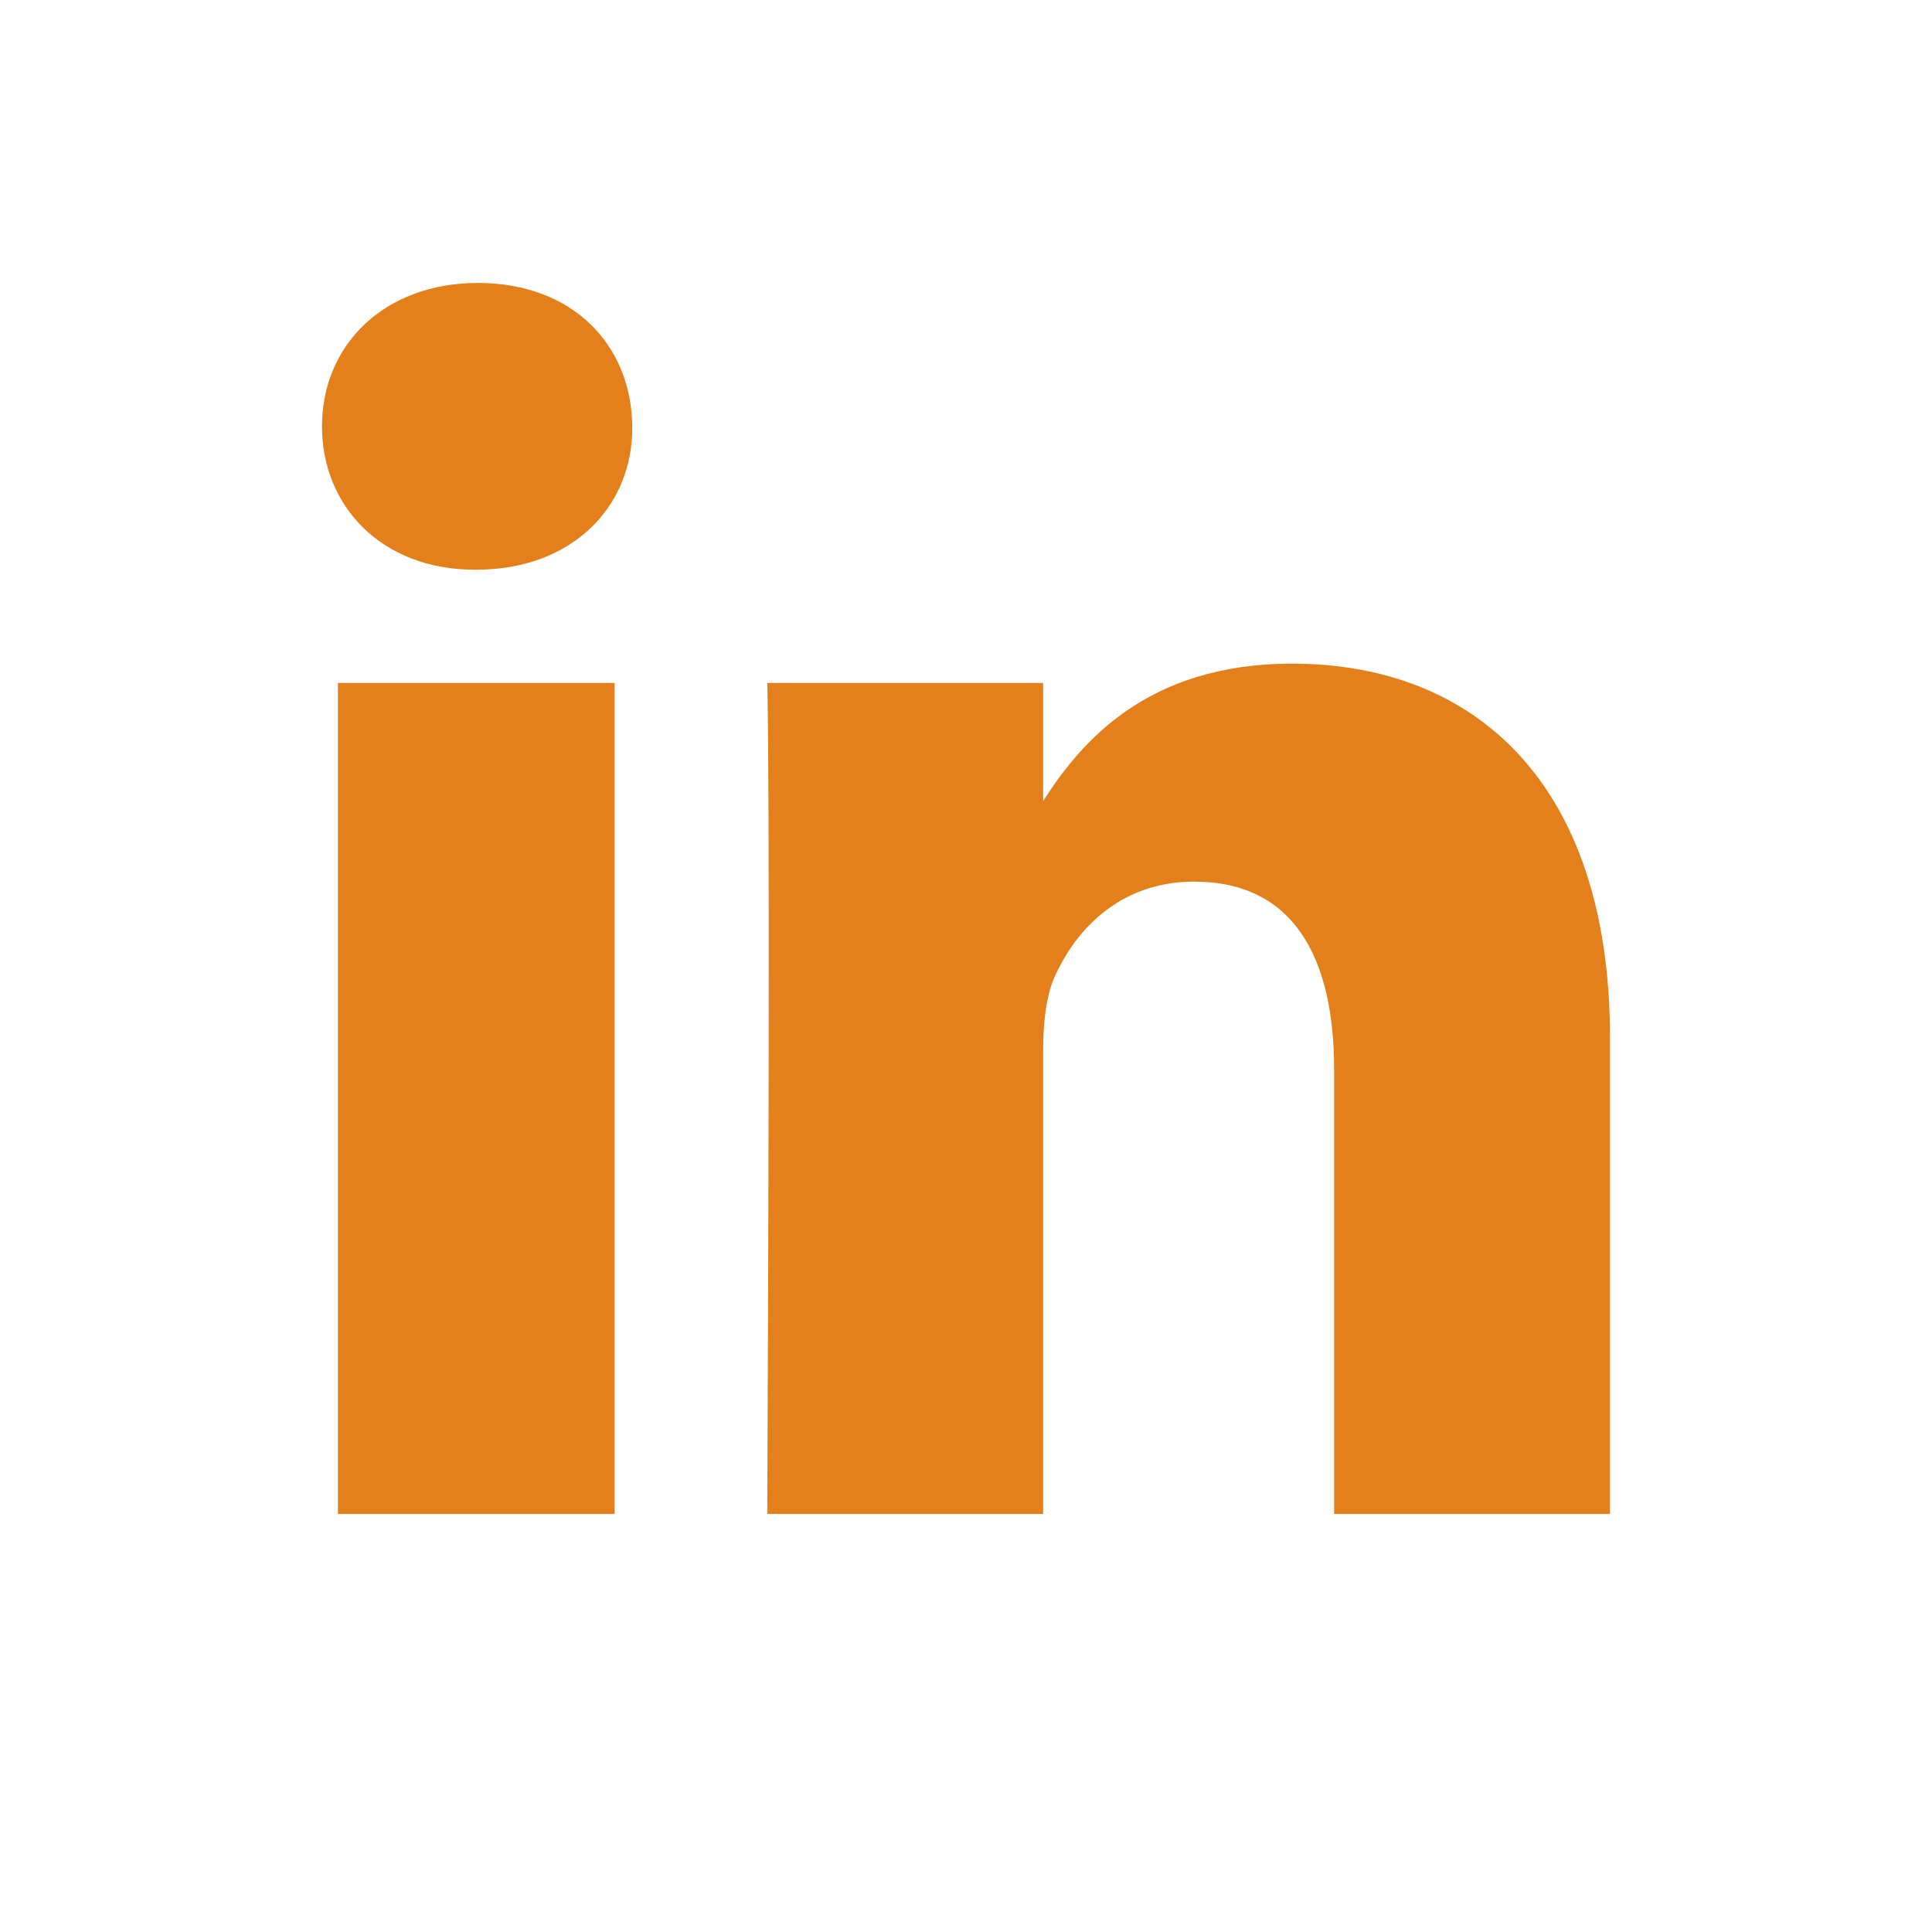 <?xml version="1.0" encoding="UTF-8"?> <svg xmlns="http://www.w3.org/2000/svg" width="24" height="24" viewBox="0 0 24 24" fill="none"><path d="M7.635 8.484H4.198V18.807H7.635V8.484ZM7.854 5.296C7.844 4.286 7.115 3.515 5.938 3.515C4.771 3.515 4 4.286 4 5.296C4 6.286 4.74 7.077 5.896 7.077H5.917C7.115 7.077 7.865 6.286 7.854 5.296ZM12.958 9.951V8.484H9.531C9.531 8.484 9.573 9.452 9.531 18.807H12.958V13.046C12.958 12.734 12.99 12.432 13.073 12.202C13.323 11.588 13.885 10.952 14.833 10.952C16.073 10.952 16.573 11.9 16.573 13.286V18.807H20V12.89C20 9.723 18.312 8.244 16.052 8.244C14.226 8.244 13.411 9.244 12.958 9.951Z" fill="#E4801B"></path></svg> 